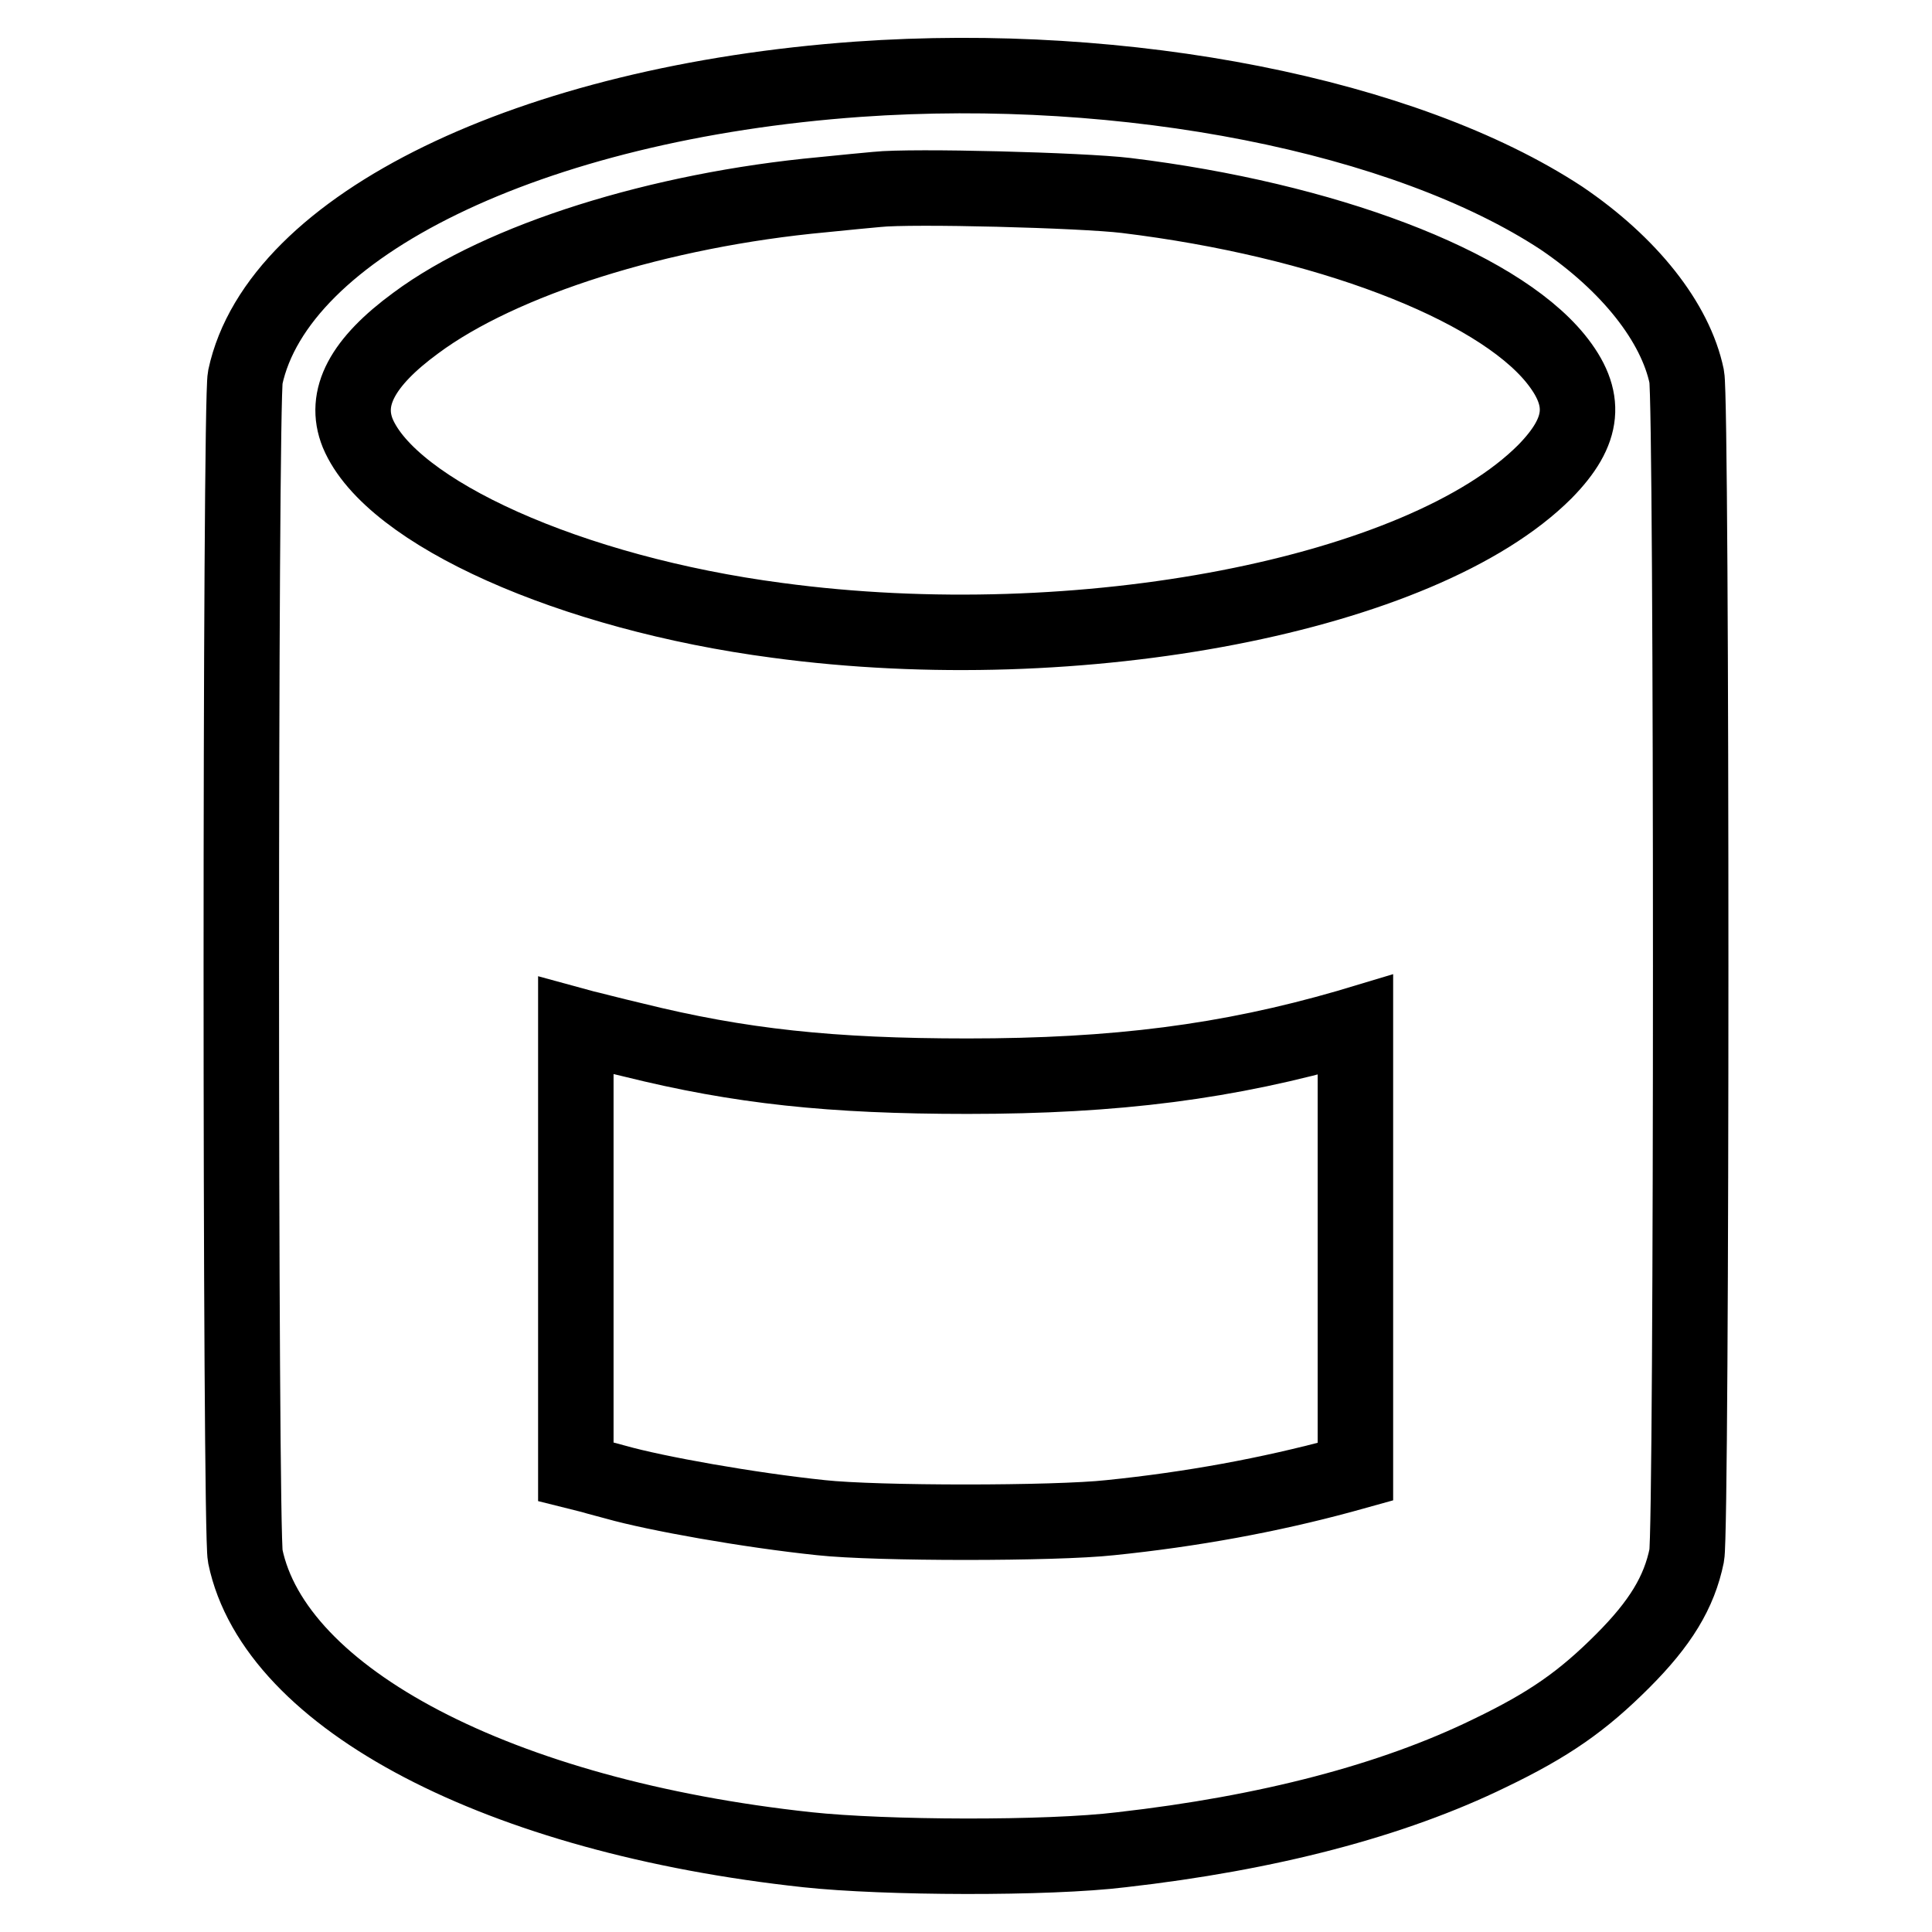 <?xml version="1.0" encoding="utf-8"?>
<!-- Svg Vector Icons : http://www.onlinewebfonts.com/icon -->
<!DOCTYPE svg PUBLIC "-//W3C//DTD SVG 1.1//EN" "http://www.w3.org/Graphics/SVG/1.1/DTD/svg11.dtd">
<svg version="1.1" xmlns="http://www.w3.org/2000/svg" xmlns:xlink="http://www.w3.org/1999/xlink" x="0px" y="0px" viewBox="0 0 256 256" enable-background="new 0 0 256 256" xml:space="preserve">
<g><g><g><path stroke-width="10" fill-opacity="0" stroke="#000000"  d="M113.7,10.5C70.3,13.6,36.8,29.9,32.5,50c-0.7,3.4-0.7,152.7,0,156.2c3.9,18.9,33.7,34.5,74.5,38.9c10.2,1.1,31.8,1.2,41.6,0c19.4-2.2,35.9-6.5,48.8-12.8c7.9-3.8,12.3-6.9,17.6-12.2c5-5,7.5-9.1,8.5-14c0.7-3.5,0.7-152.7,0-156.2c-1.5-7.2-7.6-14.9-16.6-21C186.2,15.3,149.3,8,113.7,10.5z M149.2,25.9c26.3,3.2,48.9,11.8,56.9,21.6c4.3,5.3,3.9,9.6-1.4,15c-16.3,16.3-61.6,25.1-101.7,19.7c-27.4-3.6-51.2-14.3-55.6-24.8c-1.9-4.7,0.6-9.4,7.7-14.6c11.3-8.4,32.3-15,53.9-17c2.9-0.3,6.1-0.6,7.2-0.7C120.8,24.6,143.4,25.2,149.2,25.9z M83.9,137.8c14.1,3.5,26.2,4.8,44.3,4.8c19.7,0,34.5-1.9,50.4-6.5l1-0.3v29.5V195l-1.8,0.5c-9.6,2.6-19.9,4.5-30.7,5.6c-7.3,0.8-31,0.8-38.3,0c-9.6-1-21.9-3.2-27.2-4.7c-0.7-0.2-2.3-0.6-3.3-0.9l-2-0.5v-29.6v-29.5l1.1,0.3C77.9,136.3,80.9,137.1,83.9,137.8z"/></g></g></g>
</svg>
